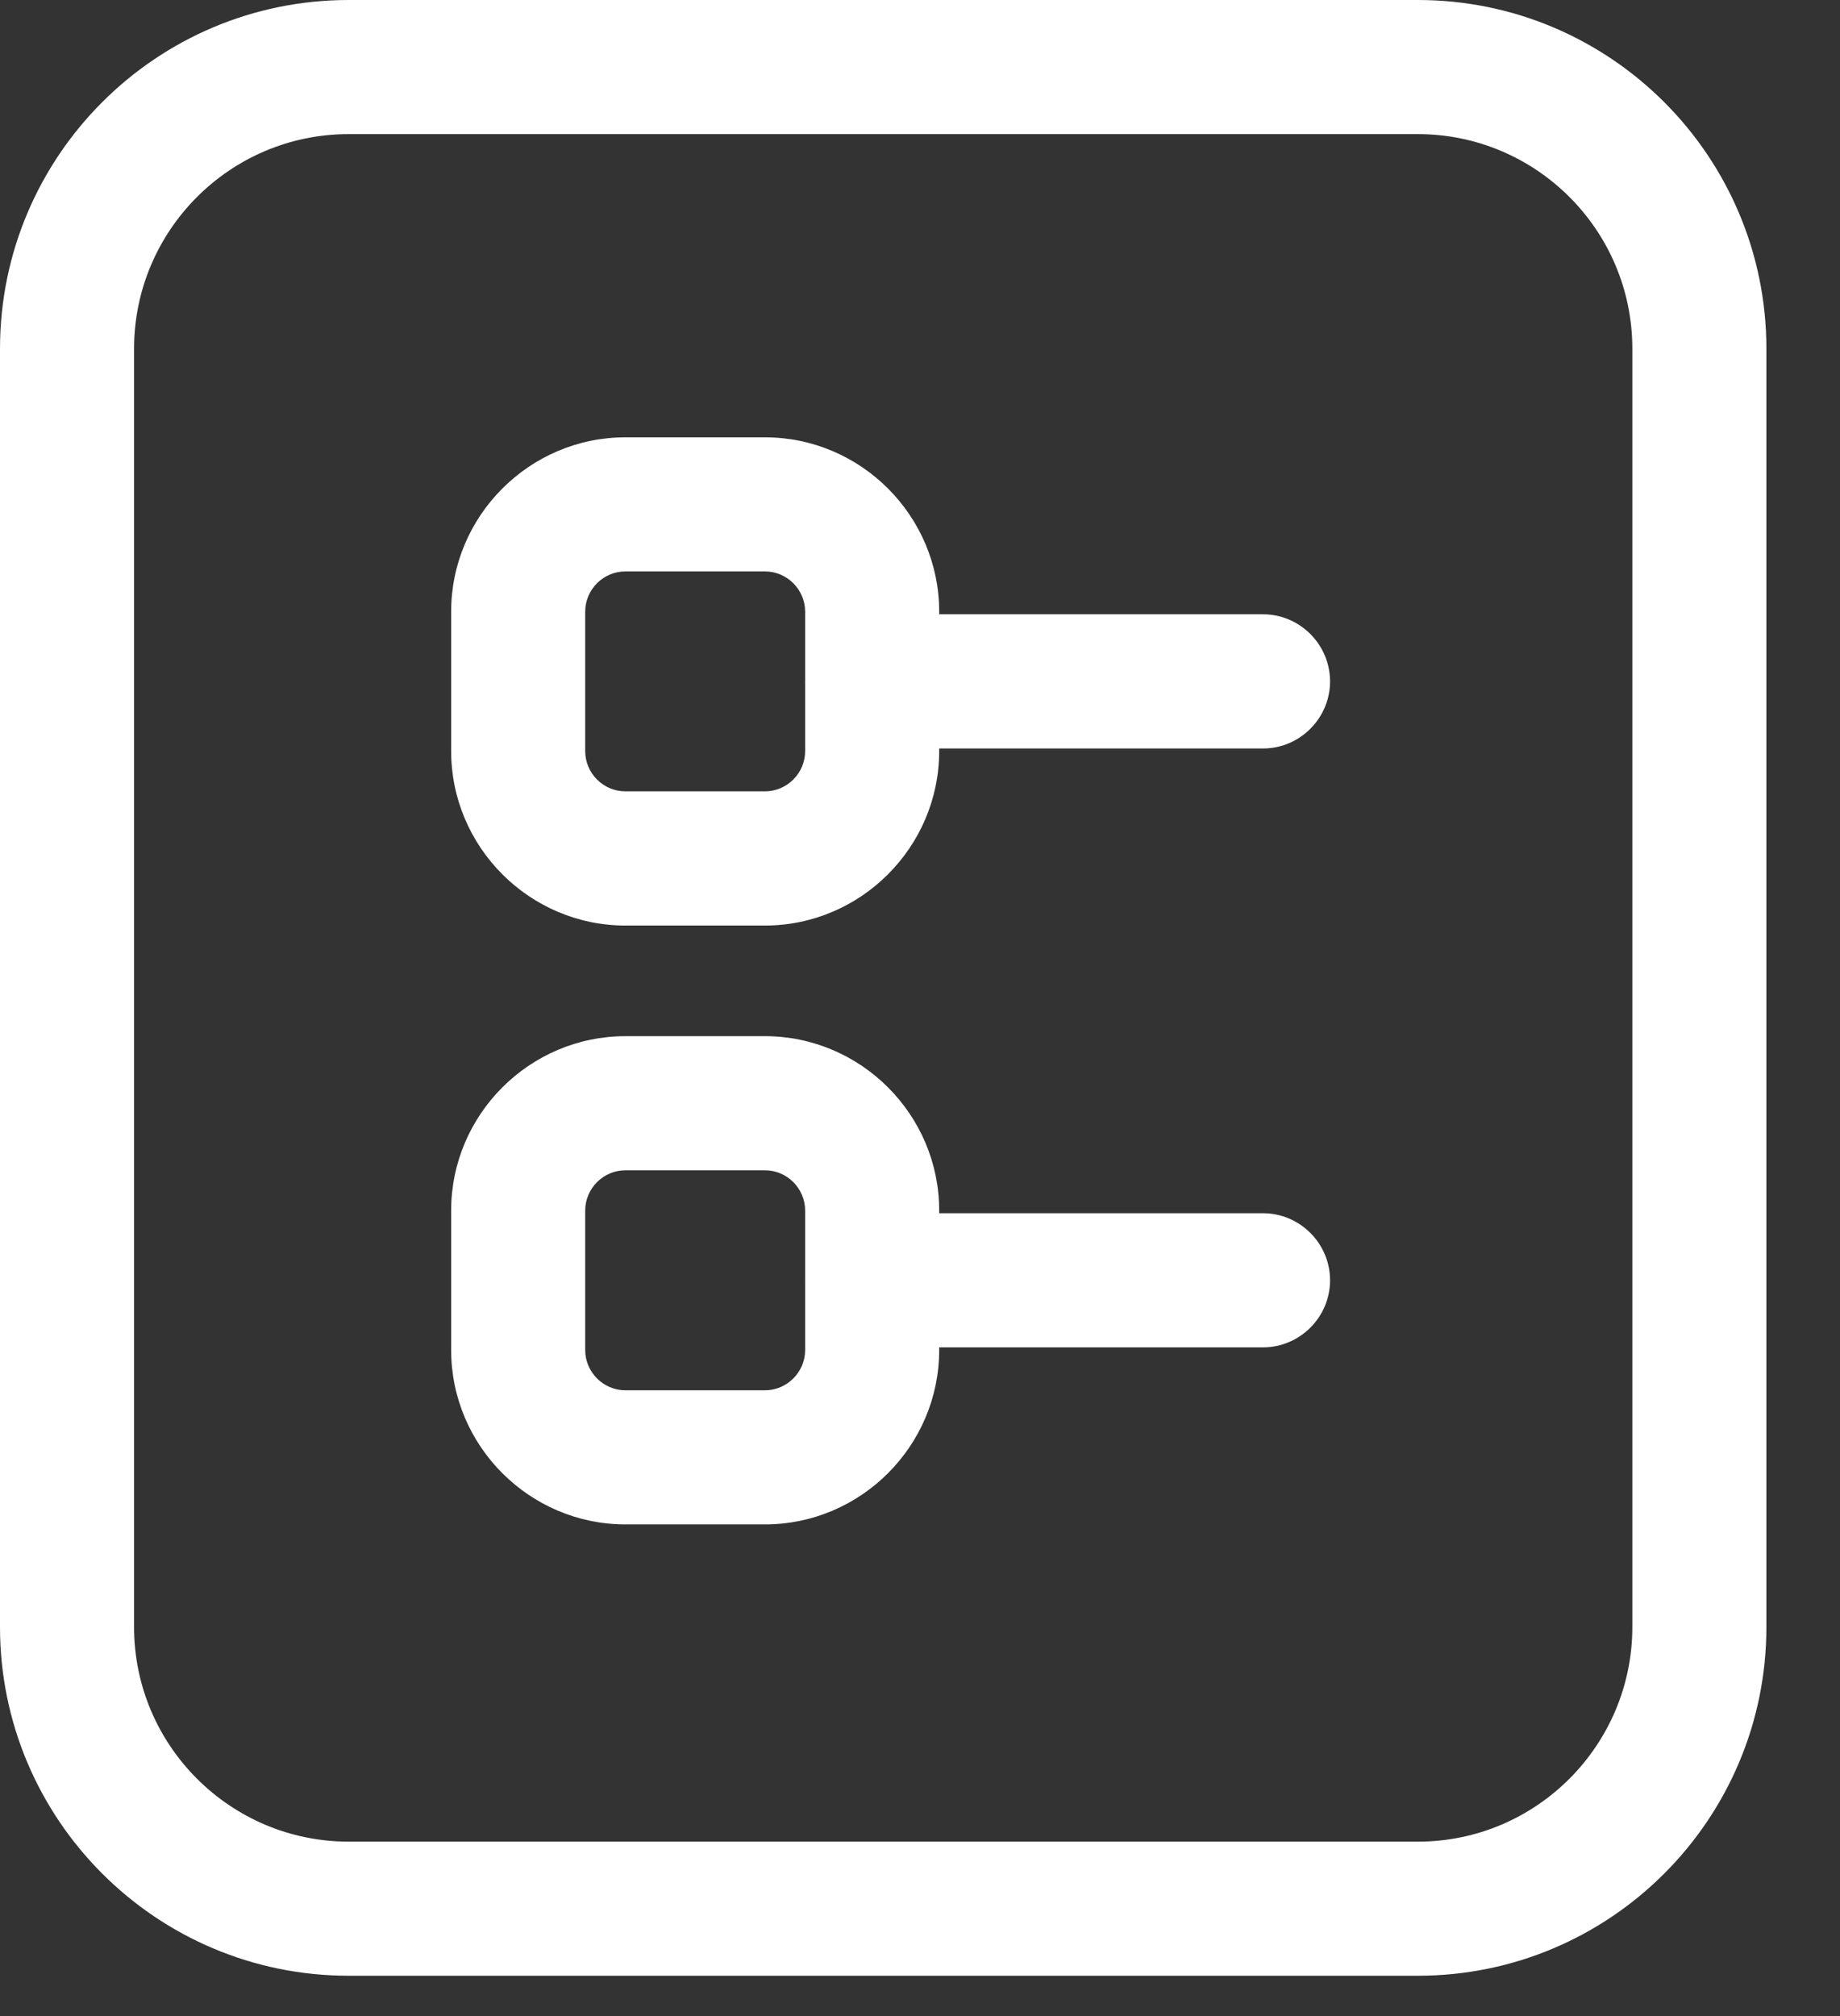 <svg width="21" height="23" viewBox="0 0 21 23" fill="none" xmlns="http://www.w3.org/2000/svg">
<rect x="0" y="0" width="21" height="23" fill="#333333" stroke="none"/>
<path d="M16.182 22.54H3.979C1.783 22.54 0 20.757 0 18.561V3.979C0 1.783 1.783 0 3.979 0H16.182C18.378 0 20.16 1.783 20.16 3.979V18.561C20.16 20.757 18.378 22.54 16.182 22.54ZM3.979 1.53C2.624 1.53 1.53 2.632 1.53 3.979V18.561C1.53 19.916 2.632 21.01 3.979 21.01H16.182C17.536 21.01 18.63 19.908 18.63 18.561V3.979C18.63 2.624 17.529 1.53 16.182 1.53H3.979Z" fill="white"/>
<path d="M14.415 8.539H9.954C9.533 8.539 9.189 8.194 9.189 7.774C9.189 7.353 9.533 7.008 9.954 7.008H14.415C14.835 7.008 15.18 7.353 15.18 7.774C15.18 8.194 14.835 8.539 14.415 8.539Z" fill="white"/>
<path d="M8.73 10.559H7.138C6.044 10.559 5.149 9.663 5.149 8.569V6.978C5.149 5.884 6.044 4.989 7.138 4.989H8.73C9.824 4.989 10.719 5.884 10.719 6.978V8.569C10.719 9.663 9.824 10.559 8.73 10.559ZM7.138 6.519C6.886 6.519 6.679 6.725 6.679 6.978V8.569C6.679 8.822 6.886 9.028 7.138 9.028H8.73C8.982 9.028 9.189 8.822 9.189 8.569V6.978C9.189 6.725 8.982 6.519 8.73 6.519H7.138Z" fill="white"/>
<path d="M14.415 15.371H9.954C9.533 15.371 9.189 15.027 9.189 14.606C9.189 14.185 9.533 13.841 9.954 13.841H14.415C14.835 13.841 15.18 14.185 15.18 14.606C15.18 15.027 14.835 15.371 14.415 15.371Z" fill="white"/>
<path d="M8.73 17.391H7.138C6.044 17.391 5.149 16.496 5.149 15.402V13.81C5.149 12.716 6.044 11.821 7.138 11.821H8.73C9.824 11.821 10.719 12.716 10.719 13.81V15.402C10.719 16.496 9.824 17.391 8.73 17.391ZM7.138 13.351C6.886 13.351 6.679 13.558 6.679 13.81V15.402C6.679 15.654 6.886 15.861 7.138 15.861H8.73C8.982 15.861 9.189 15.654 9.189 15.402V13.81C9.189 13.558 8.982 13.351 8.73 13.351H7.138Z" fill="white"/>
</svg>
